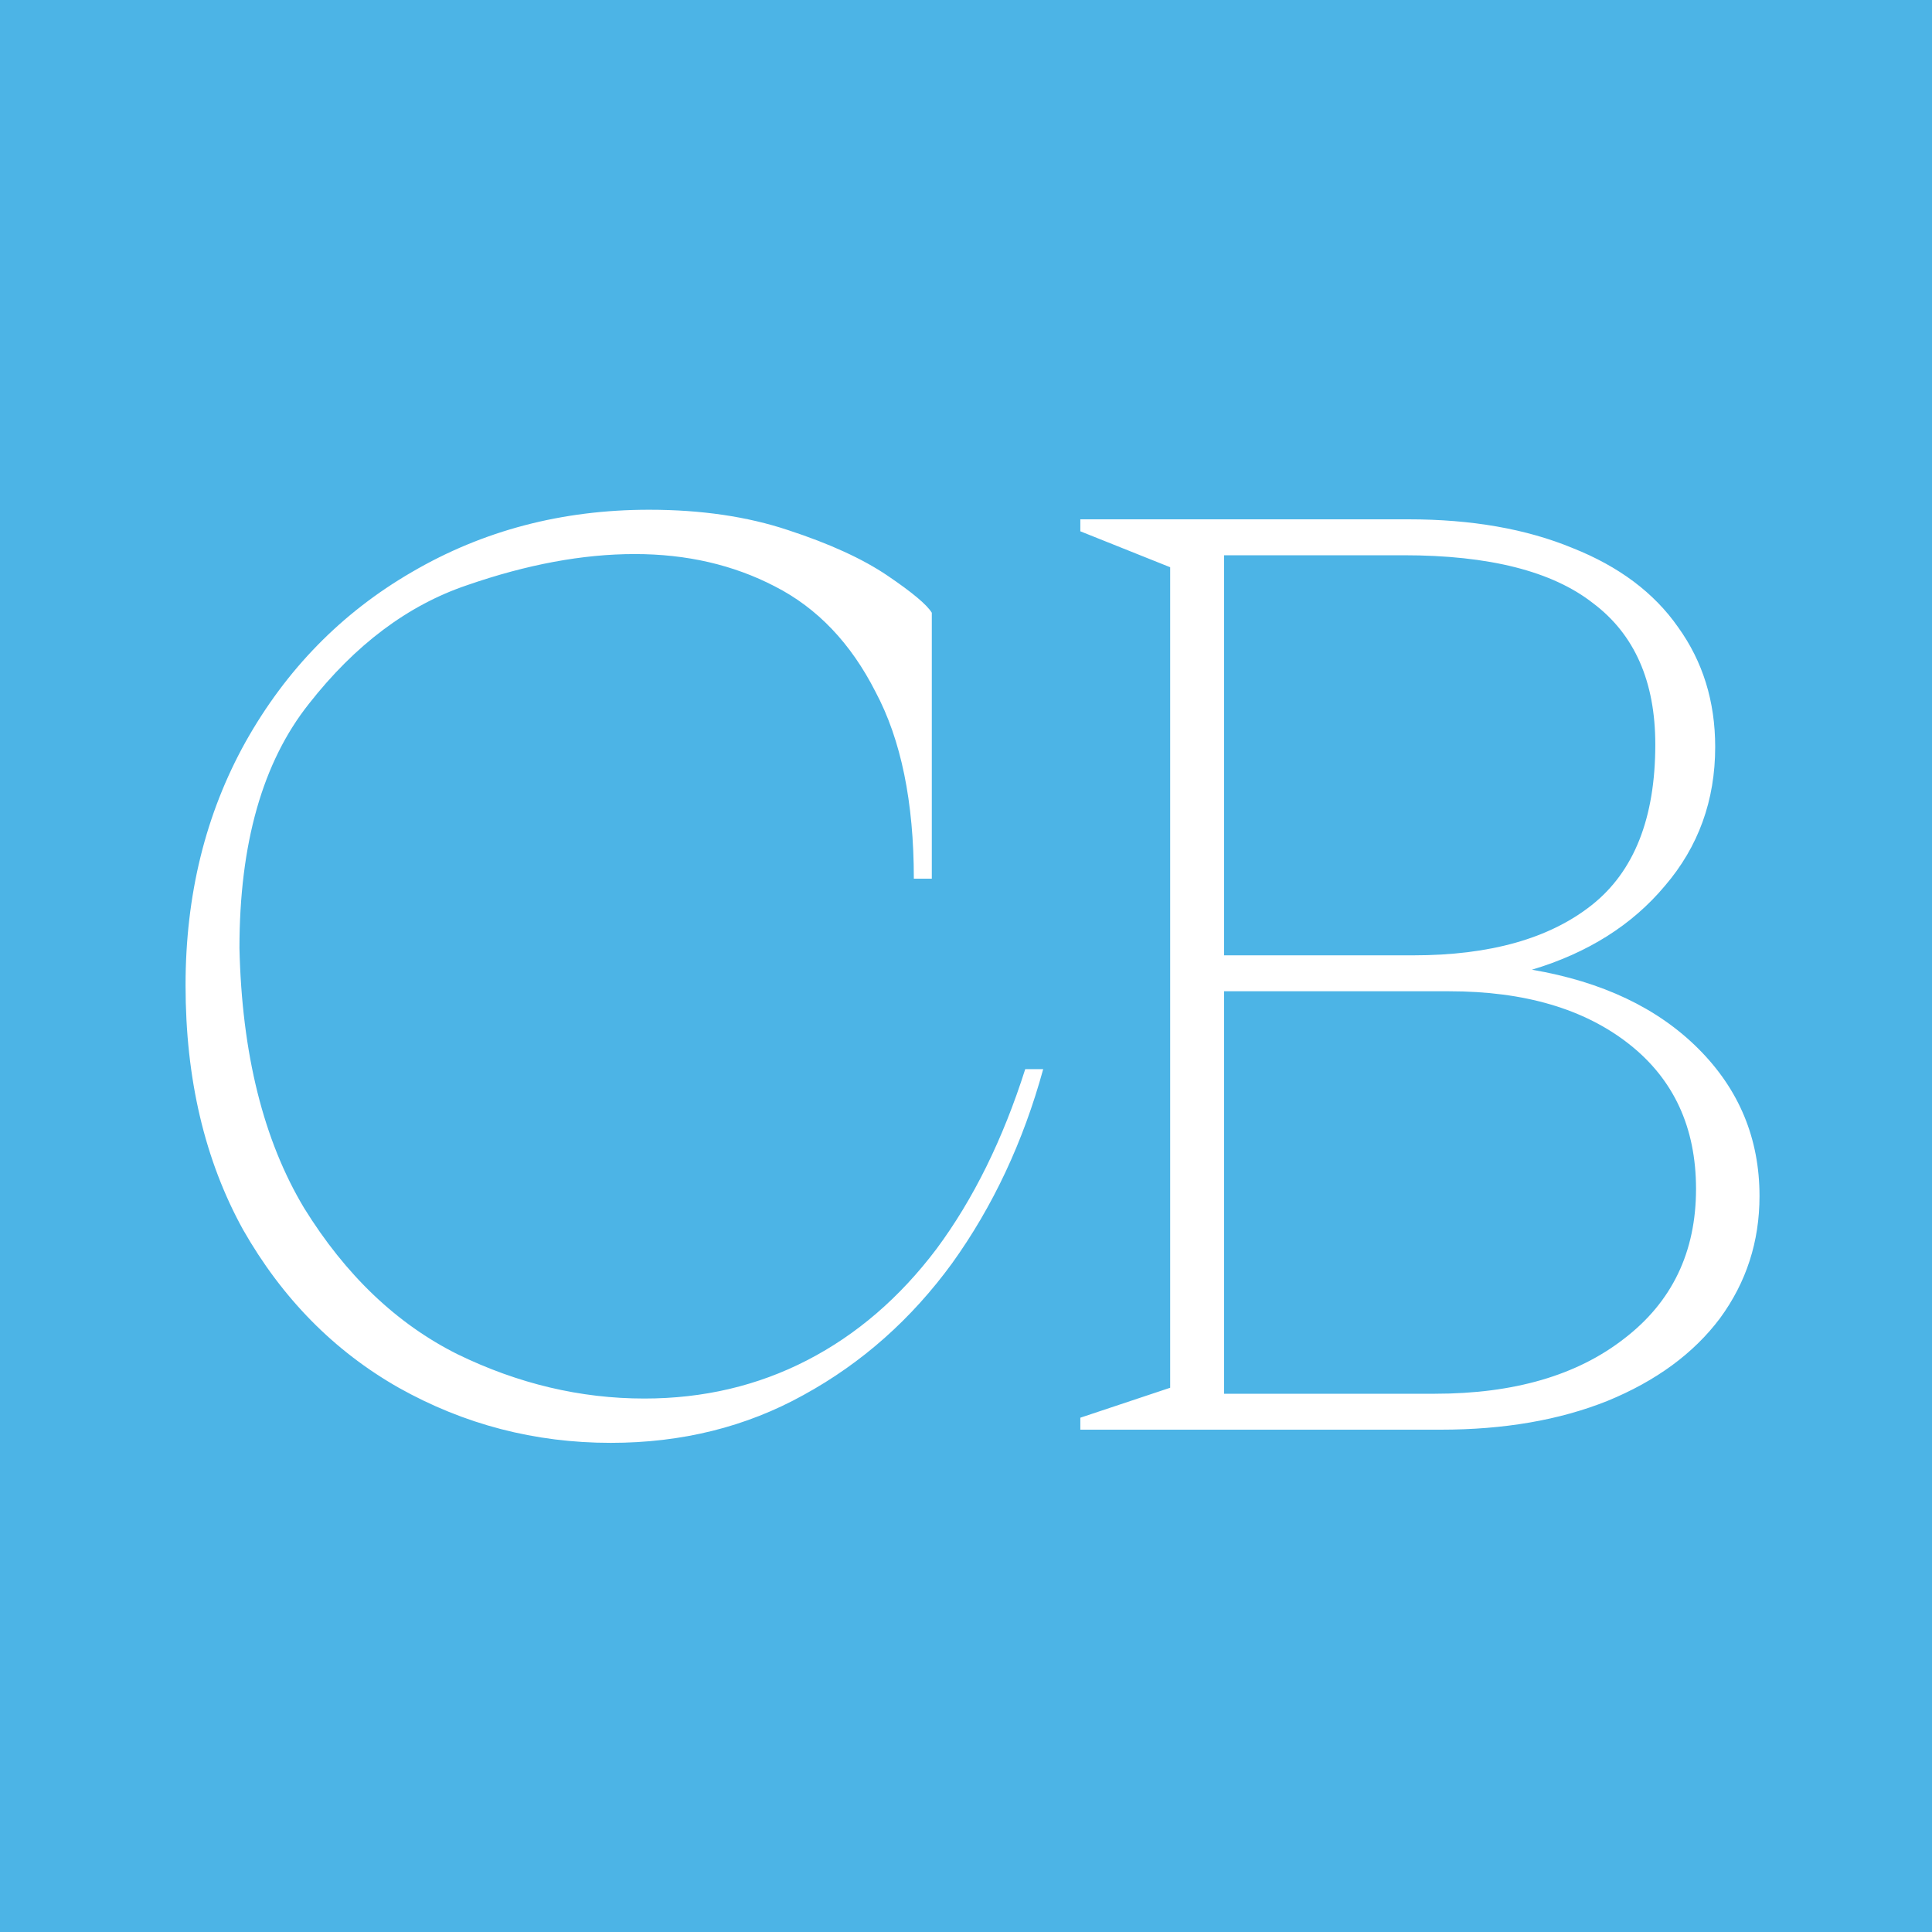<?xml version="1.0" encoding="UTF-8"?> <svg xmlns="http://www.w3.org/2000/svg" width="100" height="100" viewBox="0 0 100 100" fill="none"><rect width="100" height="100" fill="#4CB4E6"></rect><path d="M31.614 74.682C27.687 74.682 24.029 73.731 20.64 71.83C17.292 69.929 14.605 67.201 12.58 63.646C10.596 60.05 9.604 55.834 9.604 50.998C9.604 46.327 10.637 42.132 12.704 38.412C14.812 34.651 17.685 31.716 21.322 29.608C25.001 27.459 29.093 26.384 33.598 26.384C36.285 26.384 38.682 26.735 40.79 27.438C42.939 28.141 44.655 28.926 45.936 29.794C47.217 30.662 47.982 31.303 48.23 31.716V45.48H47.3C47.3 41.512 46.639 38.288 45.316 35.808C44.035 33.287 42.299 31.468 40.108 30.352C37.959 29.236 35.541 28.678 32.854 28.678C30.167 28.678 27.274 29.215 24.174 30.29C21.115 31.323 18.387 33.369 15.99 36.428C13.593 39.445 12.394 43.661 12.394 49.076C12.518 54.532 13.634 59.017 15.742 62.53C17.891 66.002 20.537 68.523 23.678 70.094C26.819 71.623 30.043 72.388 33.35 72.388C36.409 72.388 39.219 71.727 41.782 70.404C44.345 69.081 46.577 67.159 48.478 64.638C50.379 62.075 51.909 58.975 53.066 55.338H53.996C52.963 59.099 51.392 62.447 49.284 65.382C47.176 68.275 44.613 70.549 41.596 72.202C38.62 73.855 35.293 74.682 31.614 74.682ZM55.918 73.38L60.568 71.83V29.36L55.918 27.5V26.88H72.906C76.171 26.88 79.003 27.376 81.4 28.368C83.797 29.319 85.616 30.683 86.856 32.46C88.137 34.237 88.778 36.304 88.778 38.66C88.778 41.429 87.91 43.827 86.174 45.852C84.479 47.877 82.185 49.324 79.292 50.192C82.929 50.812 85.802 52.176 87.91 54.284C90.018 56.392 91.072 58.934 91.072 61.91C91.072 64.266 90.39 66.374 89.026 68.234C87.662 70.053 85.719 71.479 83.198 72.512C80.718 73.504 77.845 74 74.58 74H55.918V73.38ZM74.27 72.14C78.362 72.14 81.627 71.189 84.066 69.288C86.546 67.387 87.786 64.803 87.786 61.538C87.786 58.355 86.629 55.855 84.314 54.036C81.999 52.217 78.899 51.308 75.014 51.308H63.358V72.14H74.27ZM73.154 49.448C77.122 49.448 80.201 48.58 82.392 46.844C84.583 45.108 85.678 42.339 85.678 38.536C85.678 35.271 84.603 32.832 82.454 31.22C80.346 29.567 77.081 28.74 72.658 28.74H63.358V49.448H73.154Z" fill="white"></path></svg> 